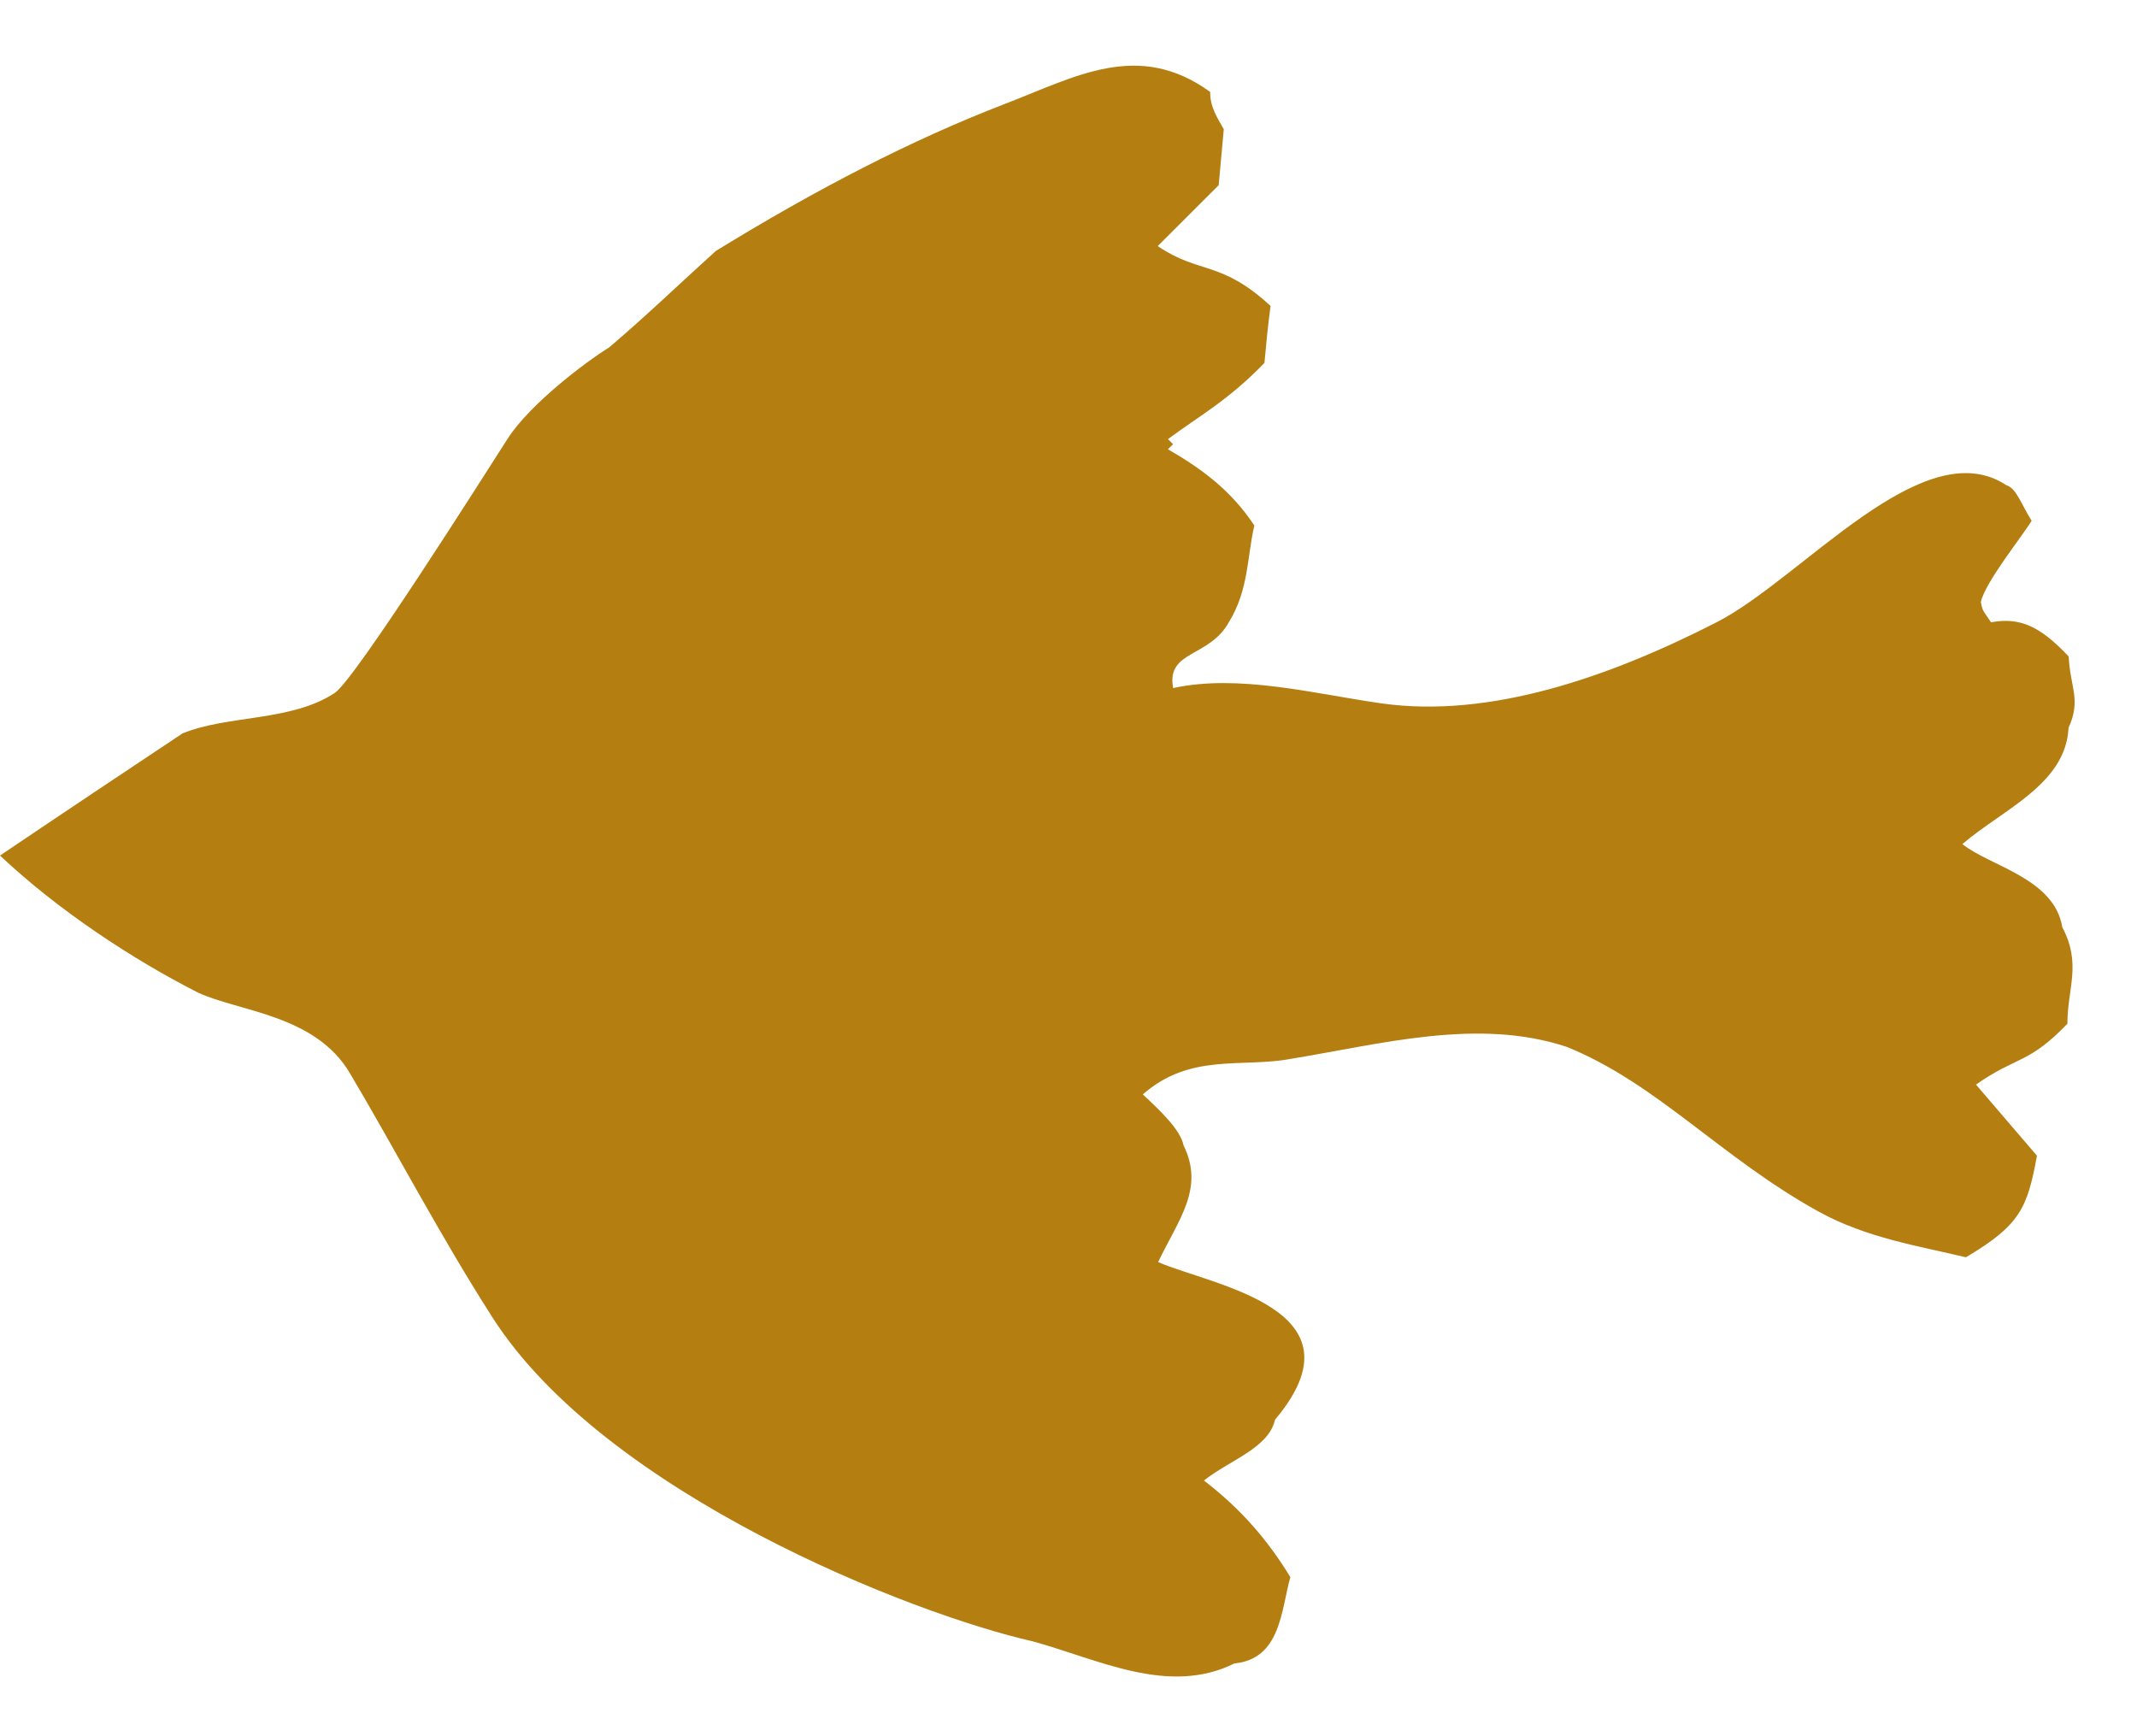 <?xml version="1.0" encoding="UTF-8"?> <svg xmlns="http://www.w3.org/2000/svg" width="32" height="26" viewBox="0 0 32 26" fill="none"><path fill-rule="evenodd" clip-rule="evenodd" d="M0 12.812C0.907 12.199 1.82 11.591 2.733 10.983C3.414 10.703 4.361 10.809 5.015 10.375C5.316 10.175 7.225 7.157 7.6 6.572C7.933 6.052 8.765 5.423 9.121 5.203C9.669 4.738 10.185 4.24 10.718 3.759C12.209 2.842 13.648 2.094 15.053 1.554C16.105 1.15 17.045 0.597 18.122 1.377C18.117 1.593 18.225 1.759 18.325 1.936C18.299 2.215 18.274 2.494 18.249 2.773C17.945 3.077 17.64 3.381 17.336 3.685C17.958 4.11 18.279 3.892 19.026 4.582C18.985 4.878 18.96 5.157 18.934 5.435C18.387 5.999 17.968 6.221 17.489 6.576C17.515 6.601 17.54 6.627 17.566 6.652C17.54 6.677 17.515 6.703 17.489 6.728C17.968 7.005 18.425 7.327 18.783 7.87C18.672 8.34 18.701 8.828 18.403 9.315C18.107 9.853 17.461 9.735 17.567 10.304C18.554 10.089 19.69 10.392 20.686 10.533C22.306 10.762 24.091 10.144 25.706 9.318C26.982 8.665 28.797 6.443 30.042 7.265C30.193 7.31 30.261 7.541 30.422 7.798C30.296 8.013 29.723 8.721 29.662 9.015C29.687 9.154 29.692 9.136 29.814 9.319C30.247 9.24 30.547 9.375 30.977 9.831C31 10.301 31.167 10.476 30.975 10.899C30.933 11.744 29.999 12.116 29.385 12.64C29.792 12.97 30.761 13.149 30.881 13.884C31.174 14.44 30.958 14.792 30.958 15.33C30.377 15.937 30.194 15.816 29.589 16.242C29.893 16.597 30.198 16.952 30.502 17.307C30.358 18.093 30.249 18.346 29.438 18.828C28.736 18.659 27.952 18.541 27.231 18.143C25.773 17.338 24.806 16.219 23.458 15.676C22.127 15.236 20.681 15.636 19.319 15.858C18.602 15.992 17.82 15.765 17.113 16.389C17.371 16.63 17.677 16.918 17.722 17.15C18.041 17.797 17.648 18.259 17.342 18.9C18.155 19.252 20.495 19.598 19.093 21.259C18.997 21.687 18.413 21.865 18.028 22.171C18.602 22.612 18.99 23.076 19.322 23.617C19.183 24.114 19.179 24.842 18.485 24.91C17.497 25.4 16.443 24.847 15.467 24.58C13.635 24.166 9.06 22.359 7.377 19.733C6.592 18.508 5.908 17.197 5.245 16.081C4.728 15.192 3.579 15.151 2.962 14.863C1.977 14.361 0.872 13.633 0 12.812Z" fill="#B57E10"></path></svg> 